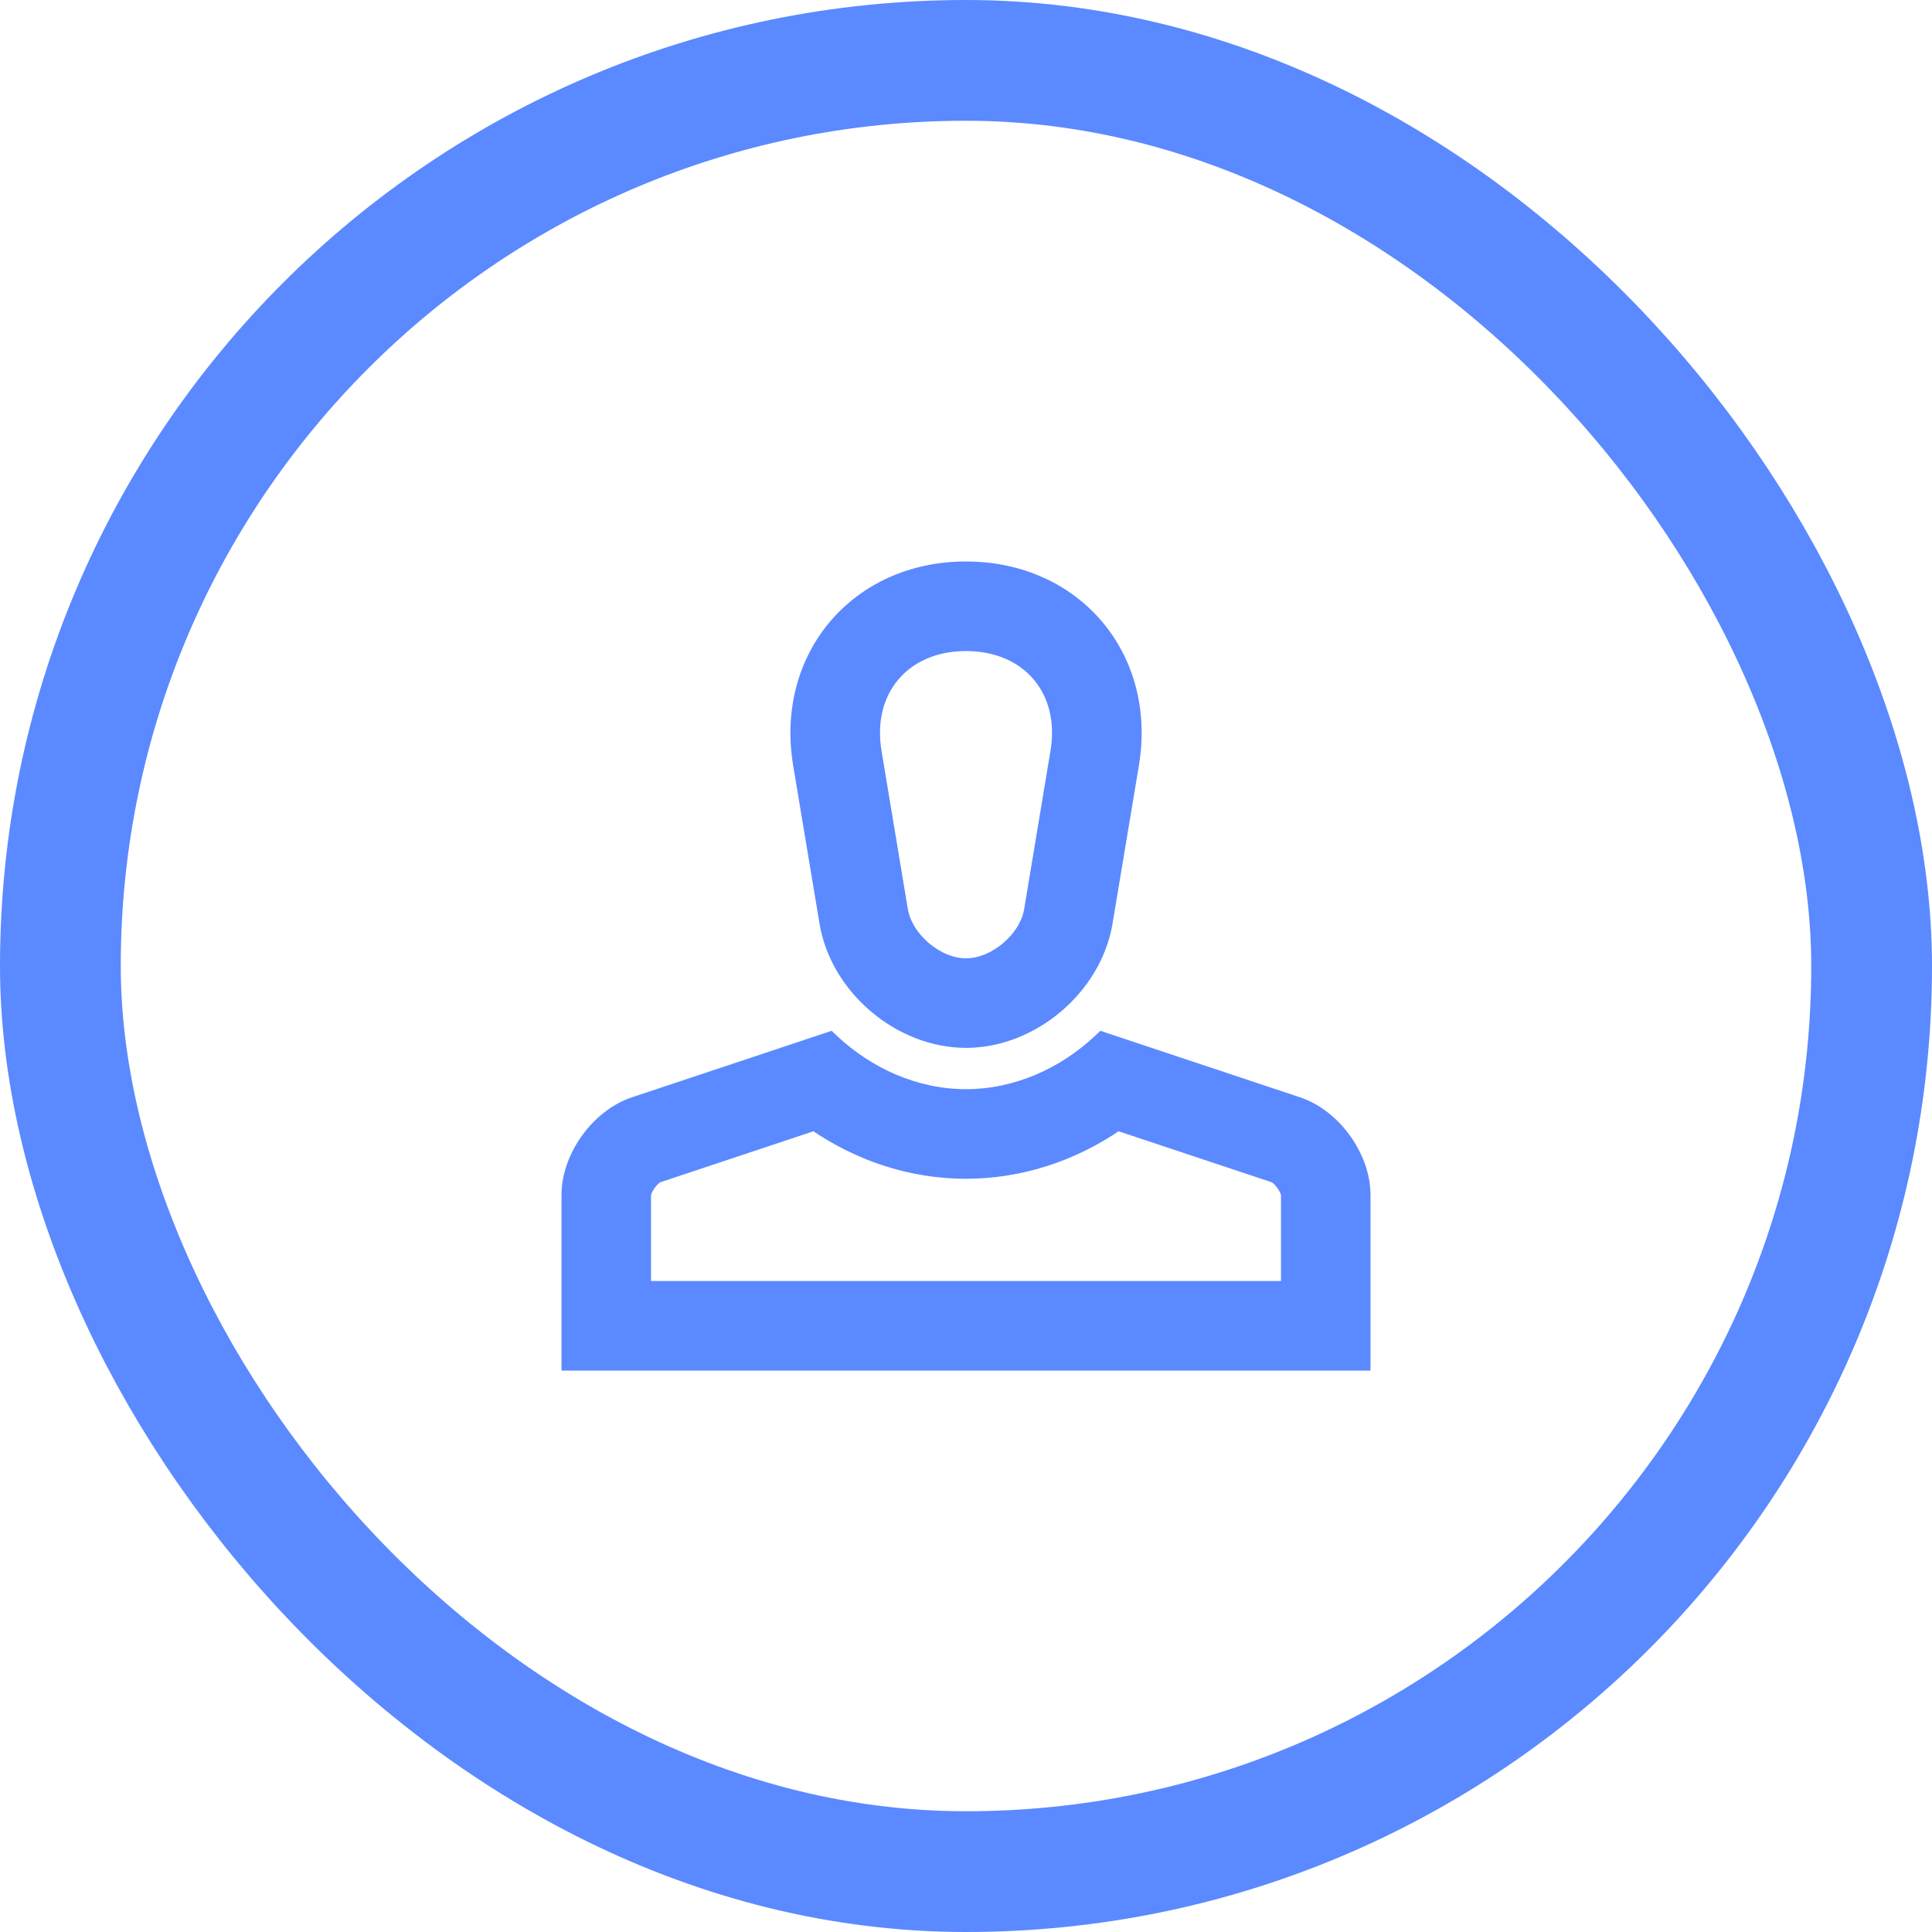 <svg width="32" height="32" viewBox="0 0 32 32" fill="none" xmlns="http://www.w3.org/2000/svg">
<path d="M13.673 15.284L13.673 15.284C13.854 16.372 14.899 17.256 16 17.256C17.102 17.256 18.146 16.371 18.328 15.284C18.328 15.284 18.328 15.284 18.328 15.284L18.765 12.663C19.064 10.871 17.817 9.4 16 9.4C14.184 9.4 12.938 10.871 13.236 12.663C13.236 12.663 13.236 12.663 13.236 12.663L13.673 15.284ZM17.062 15.074L17.062 15.074C17.024 15.303 16.88 15.528 16.679 15.698C16.479 15.868 16.232 15.973 16 15.973C15.768 15.973 15.522 15.868 15.321 15.698C15.121 15.528 14.977 15.302 14.938 15.073L14.502 12.452L14.502 12.452C14.42 11.959 14.53 11.512 14.804 11.189C15.078 10.866 15.5 10.683 16 10.683C16.5 10.683 16.923 10.866 17.197 11.189L17.197 11.189C17.47 11.512 17.581 11.959 17.498 12.452L17.062 15.074Z" fill="#5B89FF" stroke="#5B89FF" stroke-width="0.2"/>
<path d="M18.308 17.206L18.251 17.187L18.208 17.228C17.613 17.787 16.828 18.14 16 18.14C15.172 18.14 14.387 17.787 13.792 17.228L13.749 17.187L13.692 17.206L10.496 18.271C10.19 18.373 9.917 18.596 9.721 18.868C9.525 19.14 9.4 19.47 9.4 19.792V22.5V22.601H9.5H22.5H22.6V22.5V19.792C22.6 19.47 22.475 19.14 22.279 18.868C22.083 18.596 21.81 18.373 21.504 18.271C21.504 18.271 21.504 18.271 21.504 18.271L18.308 17.206ZM21.317 21.317H10.683V19.792C10.683 19.779 10.688 19.754 10.703 19.72C10.717 19.688 10.737 19.652 10.762 19.618C10.787 19.584 10.814 19.553 10.84 19.529C10.868 19.505 10.89 19.492 10.903 19.488C10.903 19.488 10.903 19.488 10.903 19.488L13.488 18.627C14.239 19.144 15.109 19.424 16 19.424C16.89 19.424 17.761 19.144 18.512 18.627L21.098 19.488C21.11 19.492 21.132 19.505 21.16 19.529C21.186 19.553 21.213 19.584 21.238 19.618C21.263 19.652 21.283 19.688 21.297 19.72C21.312 19.754 21.317 19.779 21.317 19.792V21.317Z" fill="#5B89FF" stroke="#5B89FF" stroke-width="0.2"/>
<rect x="1" y="1" width="30" height="30" rx="15" stroke="#5B89FF" stroke-width="2"/>
</svg>
